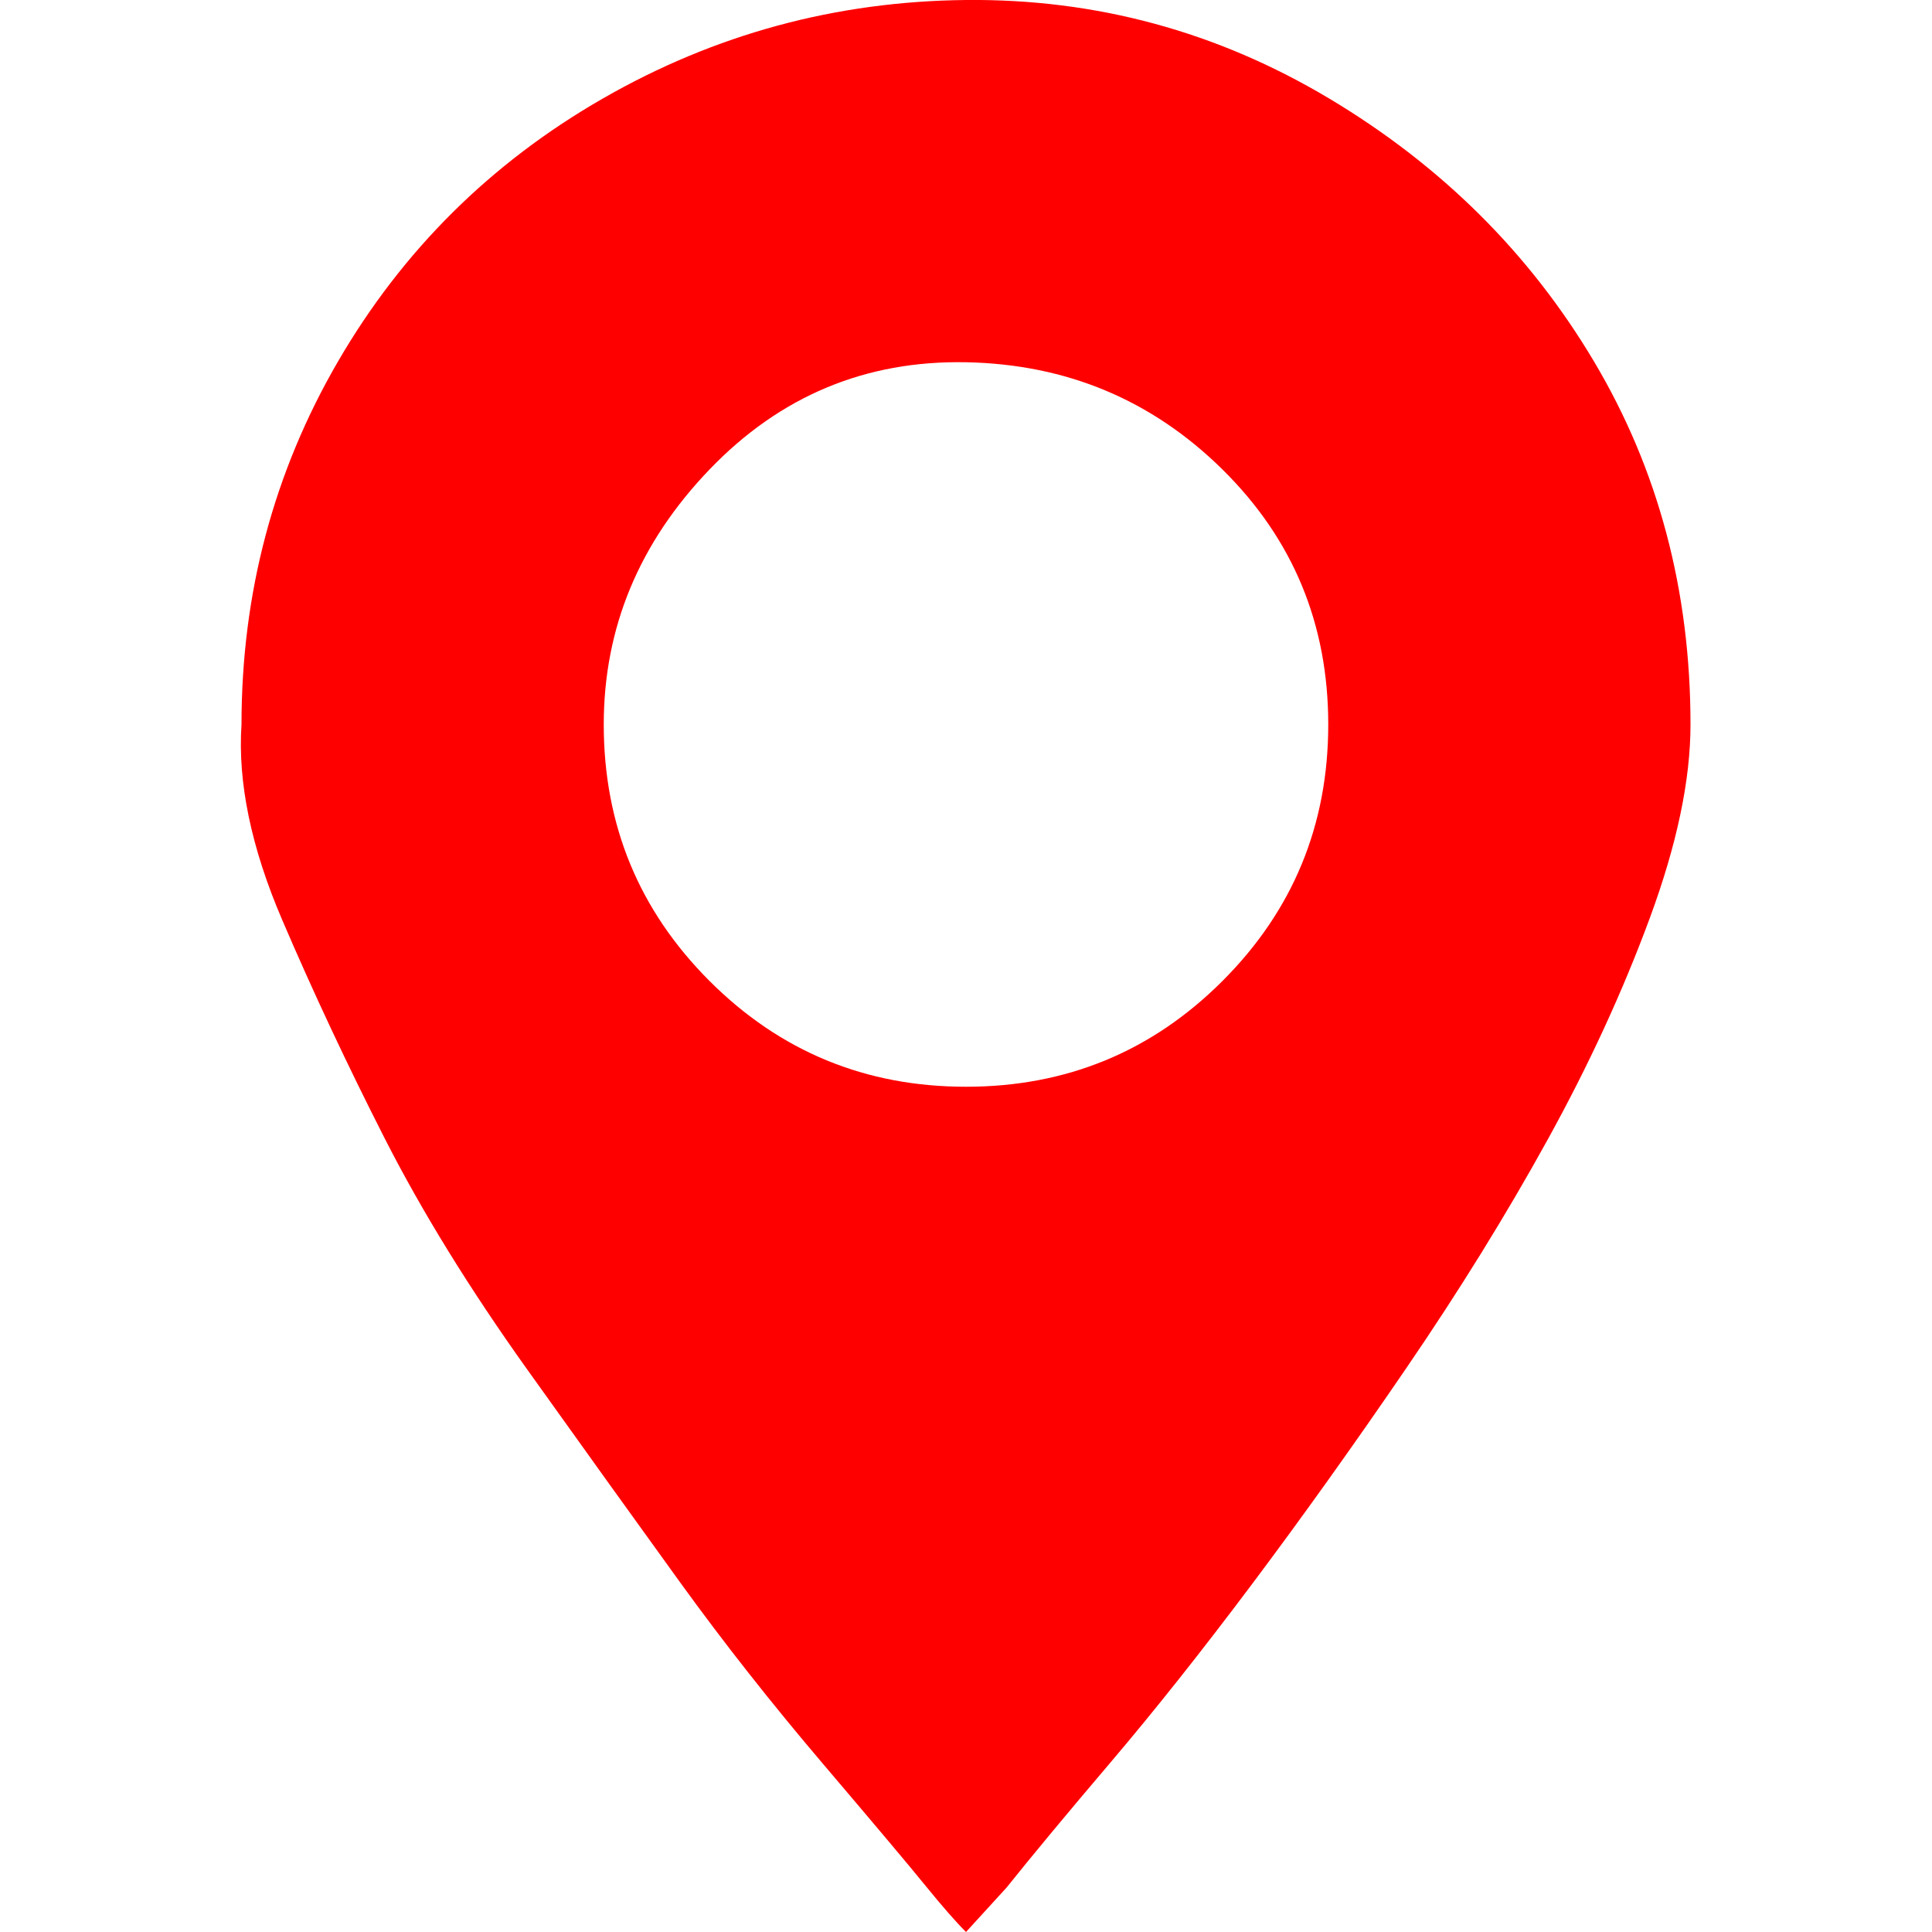 <?xml version="1.0" encoding="UTF-8" standalone="no"?><!DOCTYPE svg PUBLIC "-//W3C//DTD SVG 1.1//EN" "http://www.w3.org/Graphics/SVG/1.1/DTD/svg11.dtd"><svg width="100%" height="100%" viewBox="0 0 800 800" version="1.1" xmlns="http://www.w3.org/2000/svg" xmlns:xlink="http://www.w3.org/1999/xlink" xml:space="preserve" xmlns:serif="http://www.serif.com/" style="fill-rule:evenodd;clip-rule:evenodd;stroke-linejoin:round;stroke-miterlimit:2;"><path d="M100,300c0,-54.4 13.333,-104.533 40,-150.4c26.667,-45.867 63.2,-82.133 109.6,-108.8c46.4,-26.667 96.533,-40.267 150.4,-40.8c53.867,-0.533 104,13.067 150.4,40.8c46.4,27.733 82.933,64 109.6,108.8c26.667,44.8 40,94.933 40,150.4c0,22.933 -5.6,49.6 -16.8,80c-11.2,30.4 -25.333,61.067 -42.4,92c-17.067,30.933 -36.533,62.4 -58.4,94.4c-21.867,32 -43.2,61.867 -64,89.6c-20.8,27.733 -40.267,52.267 -58.4,73.6c-18.133,21.333 -32.533,38.667 -43.2,52l-16.8,18.4c-4.267,-4.267 -9.867,-10.667 -16.8,-19.2c-6.933,-8.533 -21.067,-25.333 -42.4,-50.4c-21.333,-25.067 -41.067,-50.133 -59.2,-75.2c-18.133,-25.067 -39.2,-54.4 -63.2,-88c-24,-33.6 -43.733,-65.6 -59.2,-96c-15.467,-30.4 -29.6,-60.533 -42.4,-90.4c-12.8,-29.867 -18.4,-56.8 -16.8,-80.8Zm150,0c-0,41.6 14.6,77 43.8,106.2c29.2,29.2 64.6,43.8 106.2,43.8c41.6,0 77,-14.6 106.2,-43.8c29.2,-29.2 43.8,-64.6 43.8,-106.2c-0,-41.6 -14.6,-76.8 -43.8,-105.6c-29.2,-28.8 -64.6,-43.6 -106.2,-44.4c-41.6,-0.8 -77,14 -106.2,44.4c-29.2,30.4 -43.8,65.6 -43.8,105.6Z" style="fill:#f00;fill-rule:nonzero;"/></svg>